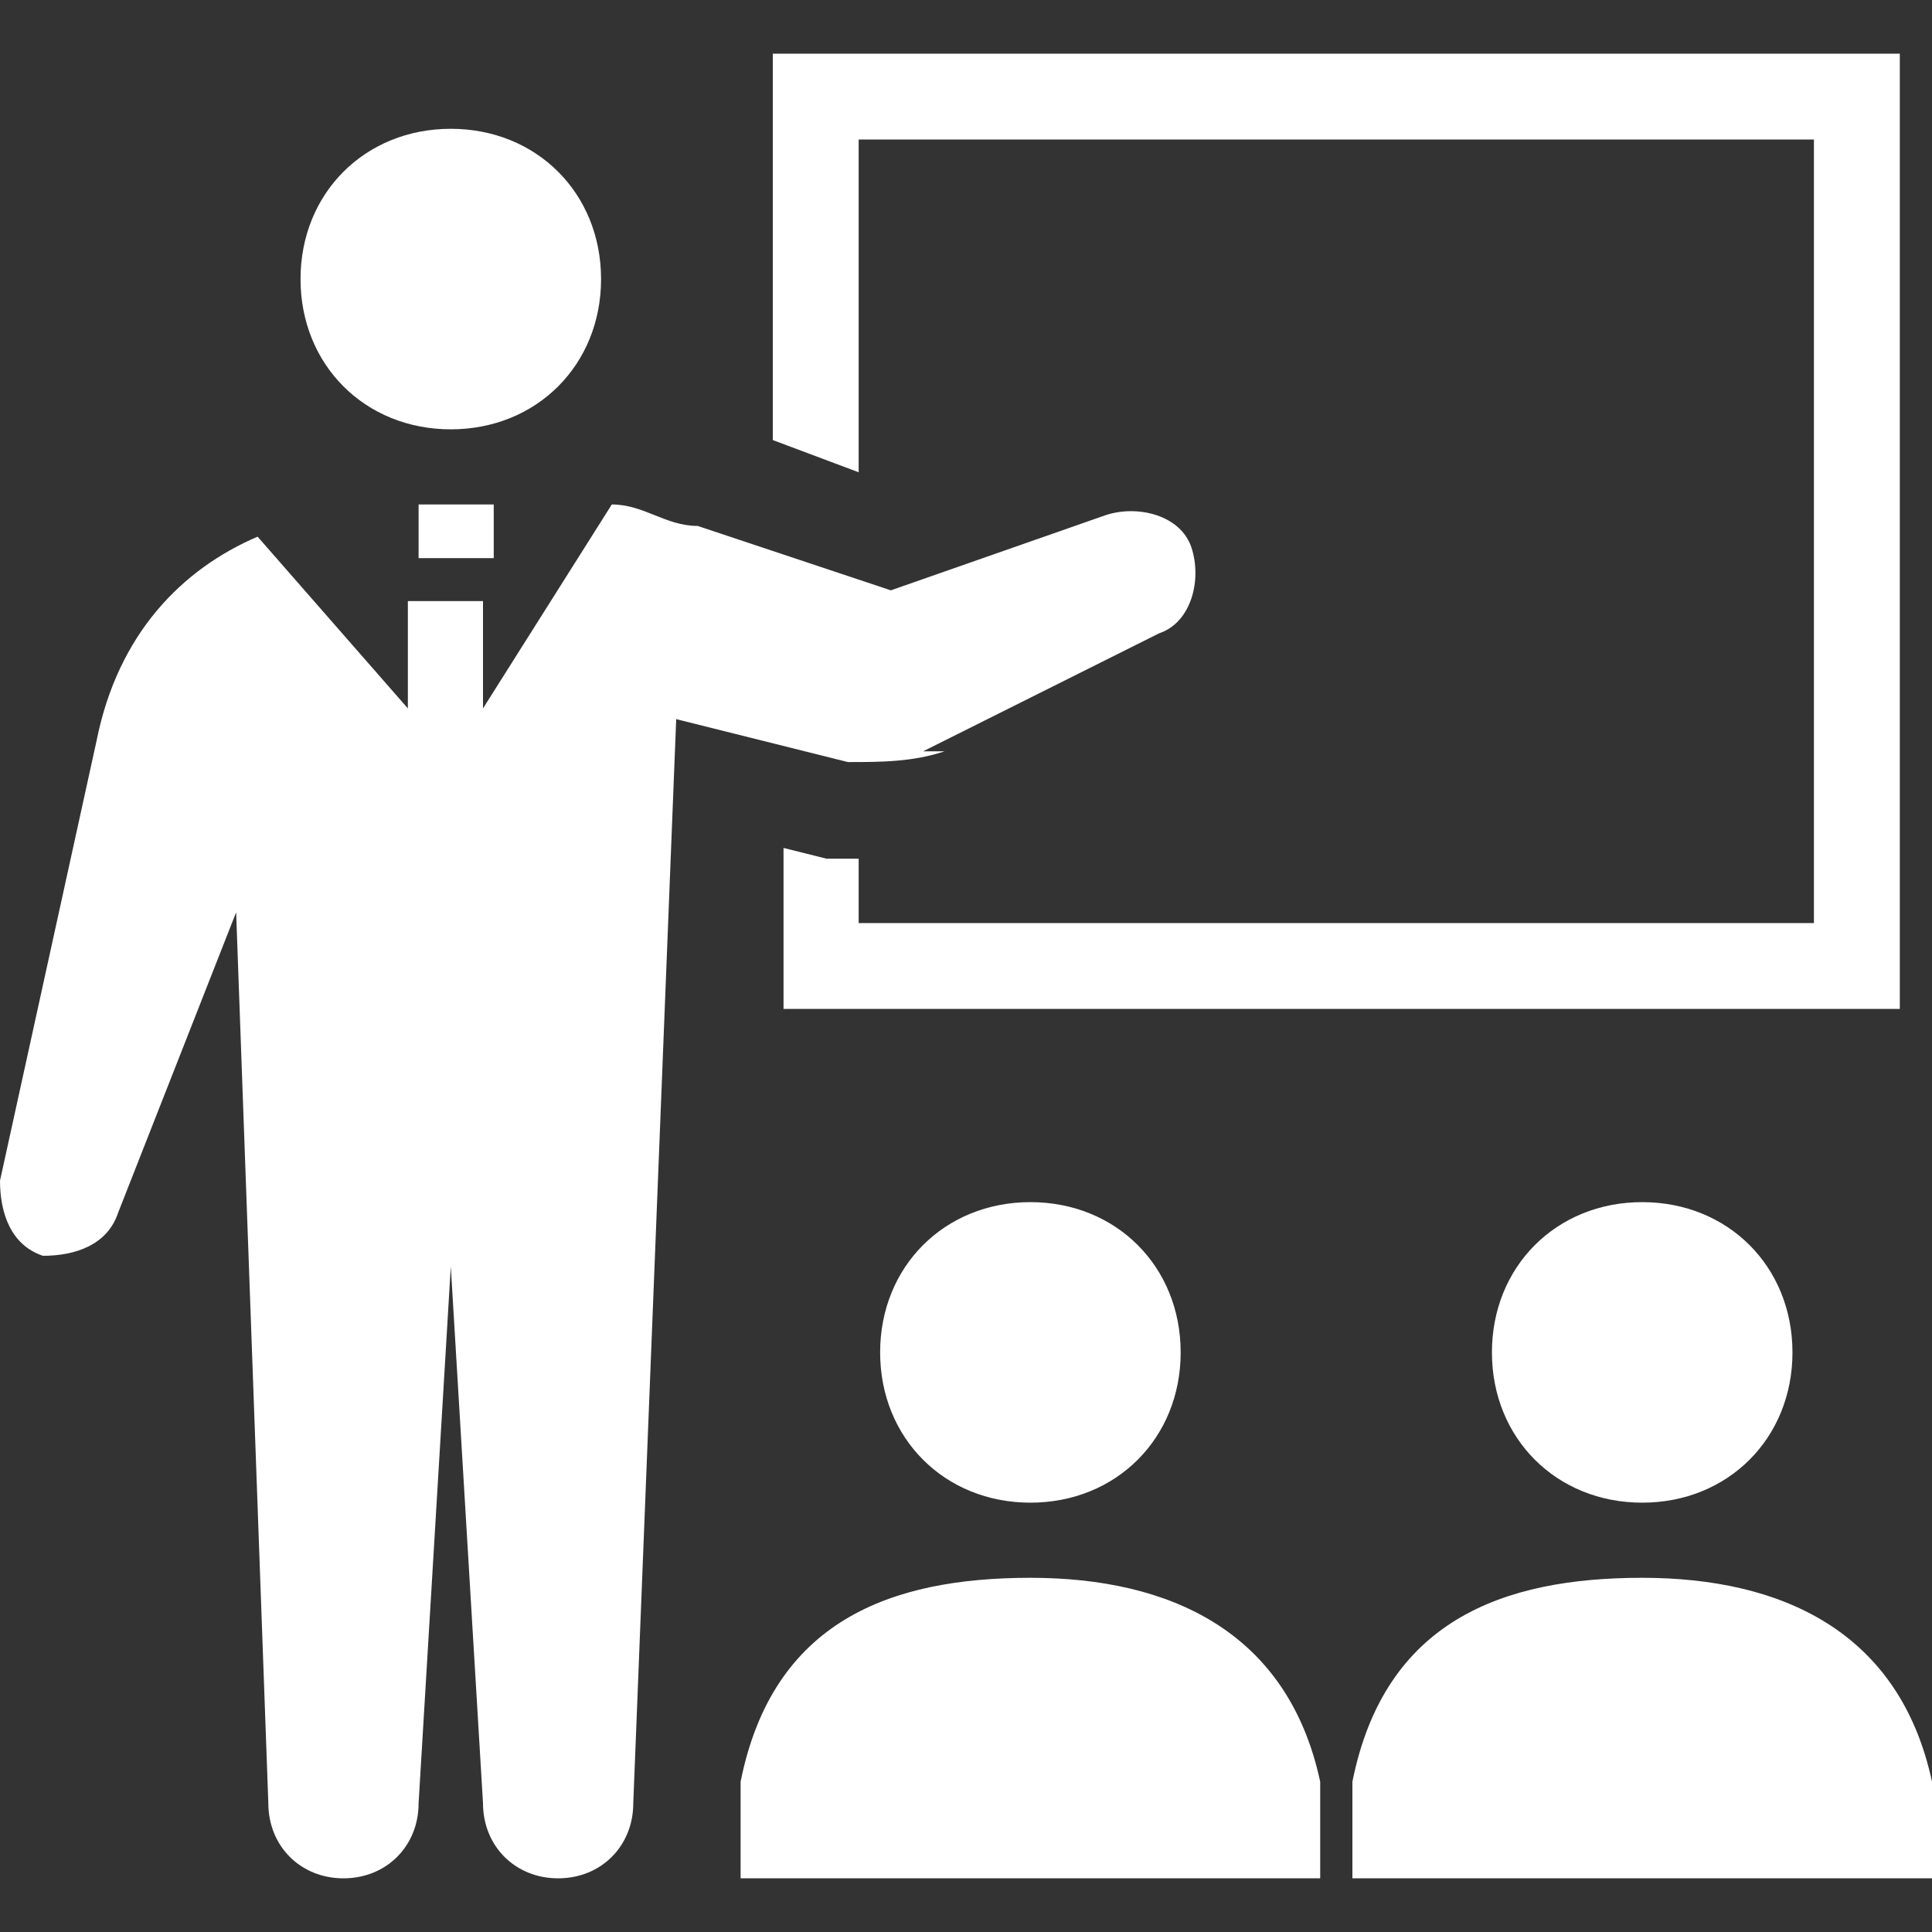 <?xml version="1.0" encoding="UTF-8"?>
<svg id="_x32_" xmlns="http://www.w3.org/2000/svg" version="1.1" xmlns:xlink="http://www.w3.org/1999/xlink" viewBox="0 0 18 18">
  <rect x="0" y="0" width="18" height="18" fill="#333333" stroke="none"/>
  <!-- Generator: Adobe Illustrator 29.3.1, SVG Export Plug-In . SVG Version: 2.1.0 Build 151)  -->
  <defs>
    <style>
      .st0 {
        fill: #fff;
      }
    </style>
  </defs>
  <path class="st0" d="M4.2,4c.8,0,1.4-.6,1.4-1.4s-.6-1.4-1.4-1.4-1.4.6-1.4,1.4.6,1.4,1.4,1.4Z"/>
  <path class="st0" d="M8,1.3h8.9v7.3H8v-.6c-.1,0-.2,0-.3,0h0s-.4-.1-.4-.1v1.5h10.4V.5H7.2v3.6l.8.3V1.3Z"/>
  <path class="st0" d="M8.2,12.6c0,.8.6,1.4,1.4,1.4s1.4-.6,1.4-1.4-.6-1.4-1.4-1.4-1.4.6-1.4,1.4Z"/>
  <path class="st0" d="M9.6,14.7c-1.3,0-2.4.4-2.7,1.9v.9h5.4v-.9c-.3-1.4-1.4-1.9-2.7-1.9Z"/>
  <path class="st0" d="M13.9,12.6c0,.8.6,1.4,1.4,1.4s1.4-.6,1.4-1.4-.6-1.4-1.4-1.4-1.4.6-1.4,1.4Z"/>
  <path class="st0" d="M15.3,14.7c-1.3,0-2.4.4-2.7,1.9v.9h5.4v-.9c-.3-1.4-1.4-1.9-2.7-1.9Z"/>
  <path class="st0" d="M8.6,7l2.2-1.1c.3-.1.4-.5.3-.8-.1-.3-.5-.4-.8-.3l-2,.7-1.8-.6c-.3,0-.5-.2-.8-.2l-1.2,1.9v-1h-.7v1l-1.4-1.6c-.7.3-1.3.9-1.5,1.9L0,11c0,.3.1.6.4.7.3,0,.6-.1.7-.4l1.1-2.8.3,8.3c0,.4.3.7.7.7s.7-.3.7-.7l.3-5,.3,5c0,.4.3.7.7.7s.7-.3.7-.7l.4-10.1,1.6.4c.3,0,.6,0,.9-.1Z"/>
  <rect class="st0" x="3.9" y="4.7" width=".7" height=".5"/>
</svg>